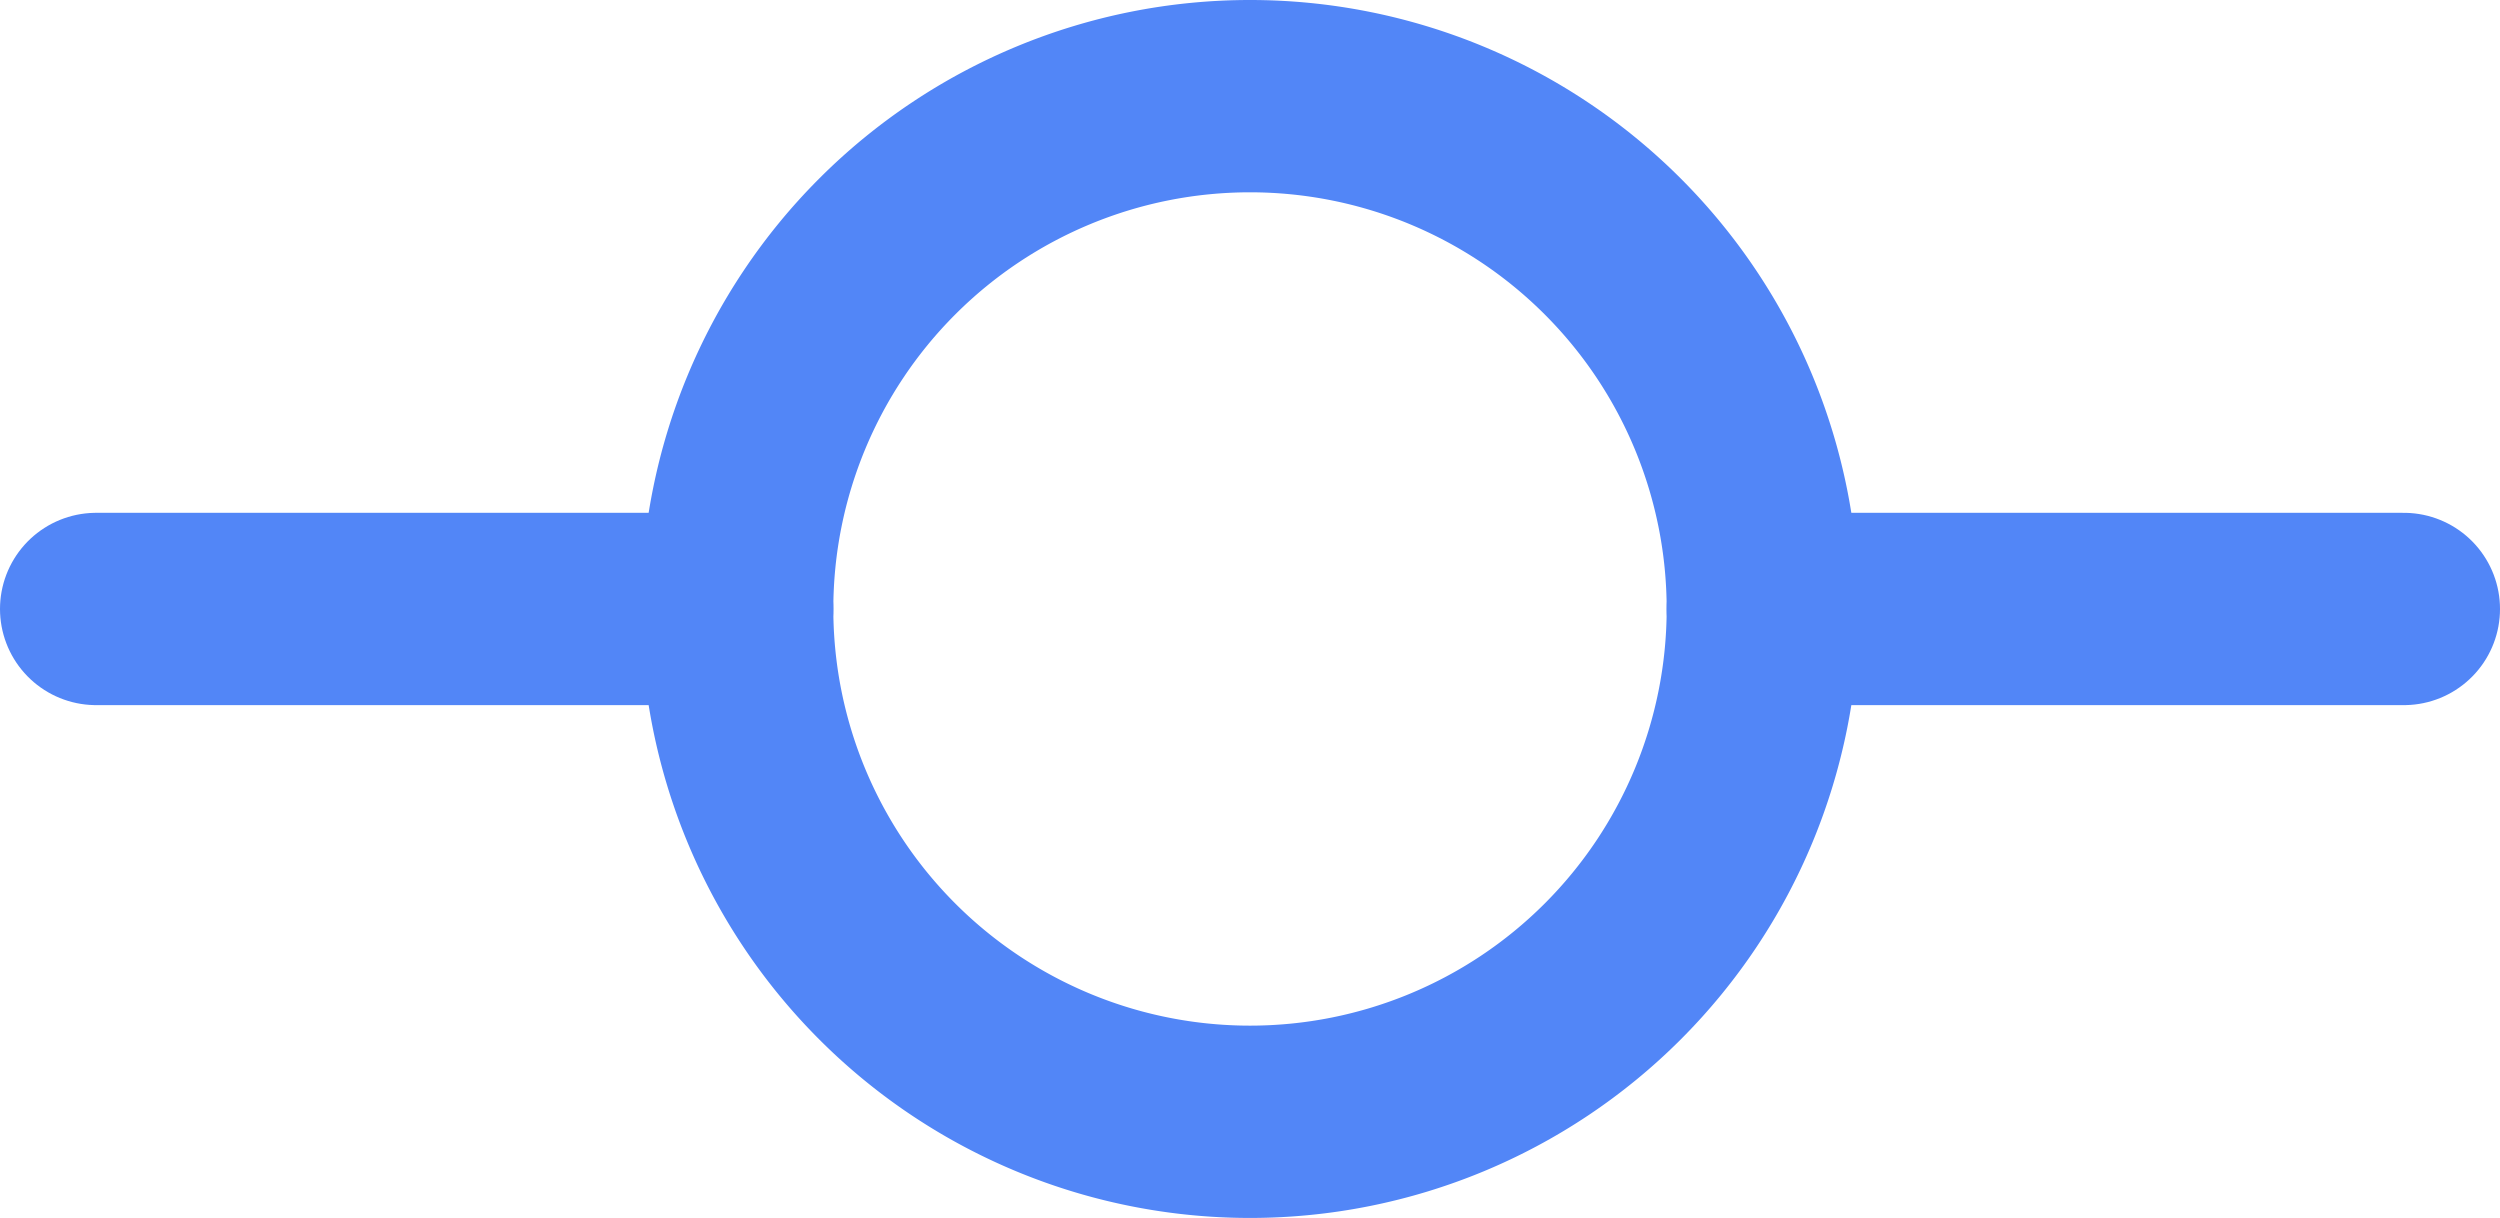 <svg xmlns="http://www.w3.org/2000/svg" width="19.5" height="9.5" viewBox="0 0 19.5 9.5">
  <g id="git-commit" transform="translate(-2.25 -7.25)">
    <path id="Path_1386" data-name="Path 1386" d="M12,16a4,4,0,1,0-4-4A4,4,0,0,0,12,16Z" fill="none" stroke="#5286f7" stroke-linecap="round" stroke-linejoin="round" stroke-width="1.5"/>
    <path id="Path_1387" data-name="Path 1387" d="M8,12H3" fill="none" stroke="#5286f7" stroke-linecap="round" stroke-linejoin="round" stroke-width="1.5"/>
    <path id="Path_1388" data-name="Path 1388" d="M16,12h5" fill="none" stroke="#5286f7" stroke-linecap="round" stroke-linejoin="round" stroke-width="1.5"/>
  </g>
</svg>
